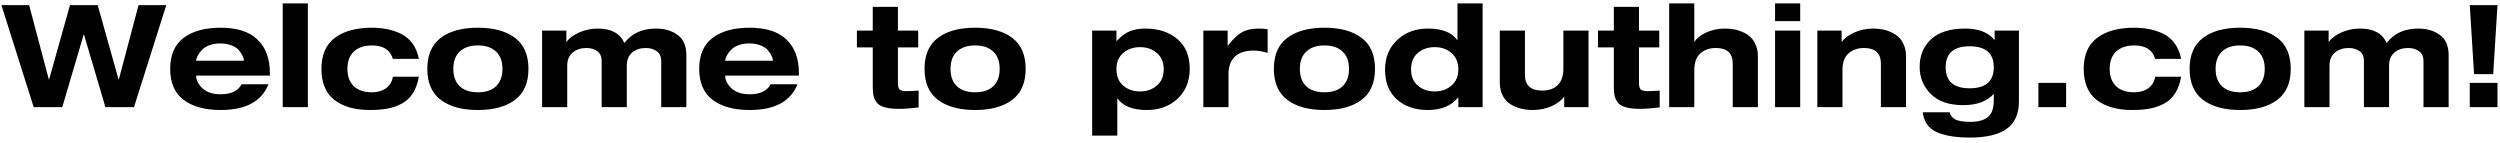 <svg width="420" height="24" viewBox="0 0 420 24" fill="none" xmlns="http://www.w3.org/2000/svg">
<path d="M5.661 18L0.237 0.864H4.893L8.205 13.344H8.253L11.757 0.864H16.413L19.917 13.344H19.965L23.277 0.864H27.933L22.509 18H17.709L14.109 5.808H14.061L10.461 18H5.661ZM40.591 14.16H45.103C43.951 17.04 41.279 18.48 37.087 18.48C34.431 18.48 32.351 17.912 30.847 16.776C29.343 15.64 28.591 13.904 28.591 11.568C28.591 9.232 29.343 7.496 30.847 6.36C32.351 5.224 34.431 4.656 37.087 4.656C39.823 4.656 41.879 5.32 43.255 6.648C44.647 7.96 45.343 9.848 45.343 12.312V12.696H32.959V12.744C32.959 13.48 33.319 14.184 34.039 14.856C34.759 15.512 35.775 15.84 37.087 15.84C38.815 15.84 39.983 15.28 40.591 14.16ZM32.959 10.2H40.975V10.152C40.975 9.944 40.903 9.696 40.759 9.408C40.631 9.12 40.431 8.808 40.159 8.472C39.887 8.136 39.471 7.856 38.911 7.632C38.351 7.408 37.711 7.296 36.991 7.296C36.367 7.296 35.799 7.384 35.287 7.56C34.791 7.736 34.399 7.952 34.111 8.208C33.839 8.464 33.607 8.736 33.415 9.024C33.239 9.312 33.119 9.552 33.055 9.744C32.991 9.92 32.959 10.056 32.959 10.152V10.2ZM47.499 18V0.576H51.723V18H47.499ZM70.368 9.888H66C65.552 8.384 64.384 7.632 62.496 7.632C61.184 7.632 60.168 7.976 59.448 8.664C58.728 9.336 58.368 10.304 58.368 11.568C58.368 12.832 58.728 13.808 59.448 14.496C60.168 15.168 61.184 15.504 62.496 15.504C63.44 15.504 64.232 15.272 64.872 14.808C65.512 14.328 65.888 13.688 66 12.888H70.368C70.176 13.992 69.84 14.92 69.36 15.672C68.88 16.424 68.264 17 67.512 17.4C66.76 17.8 65.96 18.08 65.112 18.24C64.264 18.4 63.272 18.48 62.136 18.48C59.608 18.48 57.616 17.912 56.16 16.776C54.72 15.64 54 13.904 54 11.568C54 9.232 54.752 7.496 56.256 6.36C57.76 5.224 59.84 4.656 62.496 4.656C63.392 4.656 64.232 4.736 65.016 4.896C65.8 5.04 66.576 5.296 67.344 5.664C68.112 6.032 68.76 6.576 69.288 7.296C69.816 8.016 70.176 8.88 70.368 9.888ZM74.045 16.776C72.541 15.64 71.789 13.904 71.789 11.568C71.789 9.232 72.541 7.496 74.045 6.36C75.549 5.224 77.629 4.656 80.285 4.656C82.941 4.656 85.021 5.224 86.525 6.36C88.029 7.496 88.781 9.232 88.781 11.568C88.781 13.904 88.029 15.64 86.525 16.776C85.021 17.912 82.941 18.48 80.285 18.48C77.629 18.48 75.549 17.912 74.045 16.776ZM77.237 8.664C76.517 9.336 76.157 10.304 76.157 11.568C76.157 12.832 76.517 13.808 77.237 14.496C77.957 15.168 78.973 15.504 80.285 15.504C81.597 15.504 82.613 15.168 83.333 14.496C84.053 13.808 84.413 12.832 84.413 11.568C84.413 10.304 84.053 9.336 83.333 8.664C82.613 7.976 81.597 7.632 80.285 7.632C78.973 7.632 77.957 7.976 77.237 8.664ZM111.085 18V10.272C111.085 9.488 110.829 8.928 110.317 8.592C109.821 8.24 109.213 8.064 108.493 8.064C107.565 8.064 106.797 8.32 106.189 8.832C105.597 9.344 105.301 10.08 105.301 11.04V18H101.077V10.272C101.077 9.488 100.829 8.928 100.333 8.592C99.837 8.24 99.237 8.064 98.533 8.064C97.589 8.064 96.813 8.32 96.205 8.832C95.597 9.344 95.293 10.08 95.293 11.04V18H91.069V5.136H95.149V7.008H95.197C95.613 6.416 96.301 5.904 97.261 5.472C98.221 5.024 99.285 4.8 100.453 4.8C102.693 4.8 104.173 5.608 104.893 7.224C106.125 5.608 107.893 4.8 110.197 4.8C111.669 4.8 112.885 5.16 113.845 5.88C114.821 6.584 115.309 7.72 115.309 9.288V18H111.085ZM129.466 14.16H133.978C132.826 17.04 130.154 18.48 125.962 18.48C123.306 18.48 121.226 17.912 119.722 16.776C118.218 15.64 117.466 13.904 117.466 11.568C117.466 9.232 118.218 7.496 119.722 6.36C121.226 5.224 123.306 4.656 125.962 4.656C128.698 4.656 130.754 5.32 132.13 6.648C133.522 7.96 134.218 9.848 134.218 12.312V12.696H121.834V12.744C121.834 13.48 122.194 14.184 122.914 14.856C123.634 15.512 124.65 15.84 125.962 15.84C127.69 15.84 128.858 15.28 129.466 14.16ZM121.834 10.2H129.85V10.152C129.85 9.944 129.778 9.696 129.634 9.408C129.506 9.12 129.306 8.808 129.034 8.472C128.762 8.136 128.346 7.856 127.786 7.632C127.226 7.408 126.586 7.296 125.866 7.296C125.242 7.296 124.674 7.384 124.162 7.56C123.666 7.736 123.274 7.952 122.986 8.208C122.714 8.464 122.482 8.736 122.29 9.024C122.114 9.312 121.994 9.552 121.93 9.744C121.866 9.92 121.834 10.056 121.834 10.152V10.2ZM146.624 5.136V1.152H150.848V5.136H154.256V7.968H150.848V13.968C150.848 14.48 150.944 14.832 151.136 15.024C151.344 15.216 151.72 15.312 152.264 15.312C152.744 15.312 153.432 15.28 154.328 15.216V18.048C153.016 18.208 151.912 18.288 151.016 18.288C150.04 18.288 149.248 18.2 148.64 18.024C148.032 17.864 147.584 17.6 147.296 17.232C147.024 16.864 146.84 16.48 146.744 16.08C146.664 15.68 146.624 15.144 146.624 14.472V7.968H143.96V5.136H146.624ZM157.576 16.776C156.072 15.64 155.32 13.904 155.32 11.568C155.32 9.232 156.072 7.496 157.576 6.36C159.08 5.224 161.16 4.656 163.816 4.656C166.472 4.656 168.552 5.224 170.056 6.36C171.56 7.496 172.312 9.232 172.312 11.568C172.312 13.904 171.56 15.64 170.056 16.776C168.552 17.912 166.472 18.48 163.816 18.48C161.16 18.48 159.08 17.912 157.576 16.776ZM160.768 8.664C160.048 9.336 159.688 10.304 159.688 11.568C159.688 12.832 160.048 13.808 160.768 14.496C161.488 15.168 162.504 15.504 163.816 15.504C165.128 15.504 166.144 15.168 166.864 14.496C167.584 13.808 167.944 12.832 167.944 11.568C167.944 10.304 167.584 9.336 166.864 8.664C166.144 7.976 165.128 7.632 163.816 7.632C162.504 7.632 161.488 7.976 160.768 8.664ZM188.691 8.904C187.939 9.56 187.563 10.472 187.563 11.64C187.563 12.808 187.939 13.72 188.691 14.376C189.459 15.032 190.403 15.36 191.523 15.36C192.659 15.36 193.603 15.032 194.355 14.376C195.123 13.72 195.507 12.808 195.507 11.64C195.507 10.472 195.123 9.56 194.355 8.904C193.603 8.248 192.659 7.92 191.523 7.92C190.403 7.92 189.459 8.248 188.691 8.904ZM183.483 22.776V5.136H187.563V6.888H187.611C188.363 6.072 189.107 5.52 189.843 5.232C190.579 4.944 191.435 4.8 192.411 4.8C194.603 4.8 196.395 5.384 197.787 6.552C199.179 7.72 199.875 9.392 199.875 11.568C199.875 13.632 199.195 15.304 197.835 16.584C196.475 17.848 194.763 18.48 192.699 18.48C190.315 18.48 188.667 17.84 187.755 16.56H187.707V22.776H183.483ZM202.163 18V5.136H206.243V7.656H206.291C207.107 6.616 207.875 5.88 208.595 5.448C209.331 5.016 210.275 4.8 211.427 4.8C212.051 4.8 212.563 4.84 212.963 4.92V8.88C212.051 8.624 211.275 8.496 210.635 8.496C209.227 8.496 208.163 8.84 207.443 9.528C206.739 10.216 206.387 11.192 206.387 12.456V18H202.163ZM216.264 16.776C214.76 15.64 214.008 13.904 214.008 11.568C214.008 9.232 214.76 7.496 216.264 6.36C217.768 5.224 219.848 4.656 222.504 4.656C225.16 4.656 227.24 5.224 228.744 6.36C230.248 7.496 231 9.232 231 11.568C231 13.904 230.248 15.64 228.744 16.776C227.24 17.912 225.16 18.48 222.504 18.48C219.848 18.48 217.768 17.912 216.264 16.776ZM219.456 8.664C218.736 9.336 218.376 10.304 218.376 11.568C218.376 12.832 218.736 13.808 219.456 14.496C220.176 15.168 221.192 15.504 222.504 15.504C223.816 15.504 224.832 15.168 225.552 14.496C226.272 13.808 226.632 12.832 226.632 11.568C226.632 10.304 226.272 9.336 225.552 8.664C224.832 7.976 223.816 7.632 222.504 7.632C221.192 7.632 220.176 7.976 219.456 8.664ZM238.184 8.904C237.432 9.56 237.056 10.472 237.056 11.64C237.056 12.808 237.432 13.72 238.184 14.376C238.952 15.032 239.904 15.36 241.04 15.36C242.16 15.36 243.096 15.032 243.848 14.376C244.616 13.72 245 12.808 245 11.64C245 10.472 244.616 9.56 243.848 8.904C243.096 8.248 242.16 7.92 241.04 7.92C239.904 7.92 238.952 8.248 238.184 8.904ZM245 18V16.392H244.952C243.8 17.784 242.104 18.48 239.864 18.48C237.768 18.48 236.048 17.896 234.704 16.728C233.36 15.544 232.688 13.872 232.688 11.712C232.688 9.648 233.368 7.984 234.728 6.72C236.088 5.44 237.8 4.8 239.864 4.8C242.248 4.8 243.896 5.44 244.808 6.72H244.856V0.576H249.08V18H245ZM262.791 18V16.272H262.743C262.327 16.864 261.639 17.384 260.679 17.832C259.719 18.264 258.655 18.48 257.487 18.48C257.007 18.48 256.535 18.44 256.071 18.36C255.607 18.296 255.119 18.16 254.607 17.952C254.095 17.728 253.647 17.456 253.263 17.136C252.895 16.8 252.583 16.352 252.327 15.792C252.087 15.216 251.967 14.568 251.967 13.848V5.136H256.191V12.576C256.191 14.336 257.151 15.216 259.071 15.216C260.223 15.216 261.103 14.904 261.711 14.28C262.335 13.656 262.647 12.752 262.647 11.568V5.136H266.871V18H262.791ZM271.124 5.136V1.152H275.348V5.136H278.756V7.968H275.348V13.968C275.348 14.48 275.444 14.832 275.636 15.024C275.844 15.216 276.22 15.312 276.764 15.312C277.244 15.312 277.932 15.28 278.828 15.216V18.048C277.516 18.208 276.412 18.288 275.516 18.288C274.54 18.288 273.748 18.2 273.14 18.024C272.532 17.864 272.084 17.6 271.796 17.232C271.524 16.864 271.34 16.48 271.244 16.08C271.164 15.68 271.124 15.144 271.124 14.472V7.968H268.46V5.136H271.124ZM280.42 18V0.576H284.644V7.008H284.692C285.028 6.432 285.668 5.92 286.612 5.472C287.572 5.024 288.636 4.8 289.804 4.8C290.284 4.8 290.756 4.84 291.22 4.92C291.684 4.984 292.172 5.128 292.684 5.352C293.196 5.56 293.636 5.832 294.004 6.168C294.388 6.488 294.7 6.936 294.94 7.512C295.196 8.072 295.324 8.712 295.324 9.432V18H291.1V10.704C291.1 8.944 290.156 8.064 288.268 8.064C287.196 8.064 286.324 8.368 285.652 8.976C284.98 9.568 284.644 10.504 284.644 11.784V18H280.42ZM298.21 18V5.136H302.434V18H298.21ZM298.21 3.552V0.576H302.434V3.552H298.21ZM315.991 18V10.704C315.991 8.944 315.047 8.064 313.159 8.064C312.087 8.064 311.215 8.368 310.543 8.976C309.871 9.568 309.535 10.504 309.535 11.784V18H305.311V5.136H309.391V7.008H309.439C309.855 6.416 310.543 5.904 311.503 5.472C312.463 5.024 313.527 4.8 314.695 4.8C315.175 4.8 315.647 4.84 316.111 4.92C316.575 4.984 317.063 5.128 317.575 5.352C318.087 5.56 318.527 5.832 318.895 6.168C319.279 6.488 319.591 6.936 319.831 7.512C320.087 8.072 320.215 8.712 320.215 9.432V18H315.991ZM330.9 7.776C328.212 7.776 326.868 8.952 326.868 11.304C326.868 13.656 328.212 14.832 330.9 14.832C333.604 14.832 334.956 13.656 334.956 11.304C334.956 8.952 333.604 7.776 330.9 7.776ZM335.1 6.696V5.136H339.18V16.968C339.18 19.128 338.492 20.688 337.116 21.648C335.756 22.624 333.692 23.112 330.924 23.112C329.964 23.112 329.116 23.064 328.38 22.968C327.644 22.888 326.852 22.712 326.004 22.44C325.156 22.184 324.468 21.752 323.94 21.144C323.428 20.536 323.124 19.776 323.028 18.864H327.54C327.684 19.424 328.012 19.832 328.524 20.088C329.052 20.344 329.9 20.472 331.068 20.472C332.284 20.472 333.236 20.216 333.924 19.704C334.612 19.192 334.956 18.224 334.956 16.8V15.768C333.82 17.032 332.108 17.664 329.82 17.664C327.436 17.664 325.62 17.04 324.372 15.792C323.124 14.544 322.5 13.024 322.5 11.232C322.5 9.344 323.14 7.8 324.42 6.6C325.7 5.4 327.612 4.8 330.156 4.8C332.396 4.8 334.028 5.432 335.052 6.696H335.1ZM342.452 18V13.92H347.108V18H342.452ZM366.431 9.888H362.063C361.615 8.384 360.447 7.632 358.559 7.632C357.247 7.632 356.231 7.976 355.511 8.664C354.791 9.336 354.431 10.304 354.431 11.568C354.431 12.832 354.791 13.808 355.511 14.496C356.231 15.168 357.247 15.504 358.559 15.504C359.503 15.504 360.295 15.272 360.935 14.808C361.575 14.328 361.951 13.688 362.063 12.888H366.431C366.239 13.992 365.903 14.92 365.423 15.672C364.943 16.424 364.327 17 363.575 17.4C362.823 17.8 362.023 18.08 361.175 18.24C360.327 18.4 359.335 18.48 358.199 18.48C355.671 18.48 353.679 17.912 352.223 16.776C350.783 15.64 350.063 13.904 350.063 11.568C350.063 9.232 350.815 7.496 352.319 6.36C353.823 5.224 355.903 4.656 358.559 4.656C359.455 4.656 360.295 4.736 361.079 4.896C361.863 5.04 362.639 5.296 363.407 5.664C364.175 6.032 364.823 6.576 365.351 7.296C365.879 8.016 366.239 8.88 366.431 9.888ZM370.108 16.776C368.604 15.64 367.852 13.904 367.852 11.568C367.852 9.232 368.604 7.496 370.108 6.36C371.612 5.224 373.692 4.656 376.348 4.656C379.004 4.656 381.084 5.224 382.588 6.36C384.092 7.496 384.844 9.232 384.844 11.568C384.844 13.904 384.092 15.64 382.588 16.776C381.084 17.912 379.004 18.48 376.348 18.48C373.692 18.48 371.612 17.912 370.108 16.776ZM373.3 8.664C372.58 9.336 372.22 10.304 372.22 11.568C372.22 12.832 372.58 13.808 373.3 14.496C374.02 15.168 375.036 15.504 376.348 15.504C377.66 15.504 378.676 15.168 379.396 14.496C380.116 13.808 380.476 12.832 380.476 11.568C380.476 10.304 380.116 9.336 379.396 8.664C378.676 7.976 377.66 7.632 376.348 7.632C375.036 7.632 374.02 7.976 373.3 8.664ZM407.147 18V10.272C407.147 9.488 406.891 8.928 406.379 8.592C405.883 8.24 405.275 8.064 404.555 8.064C403.627 8.064 402.859 8.32 402.251 8.832C401.659 9.344 401.363 10.08 401.363 11.04V18H397.139V10.272C397.139 9.488 396.891 8.928 396.395 8.592C395.899 8.24 395.299 8.064 394.595 8.064C393.651 8.064 392.875 8.32 392.267 8.832C391.659 9.344 391.355 10.08 391.355 11.04V18H387.131V5.136H391.211V7.008H391.259C391.675 6.416 392.363 5.904 393.323 5.472C394.283 5.024 395.347 4.8 396.515 4.8C398.755 4.8 400.235 5.608 400.955 7.224C402.187 5.608 403.955 4.8 406.259 4.8C407.731 4.8 408.947 5.16 409.907 5.88C410.883 6.584 411.371 7.72 411.371 9.288V18H407.147ZM415.641 12.456L414.921 0.864H419.577L418.857 12.456H415.641ZM414.921 18V13.92H419.577V18H414.921Z" fill="black"/>
</svg>
